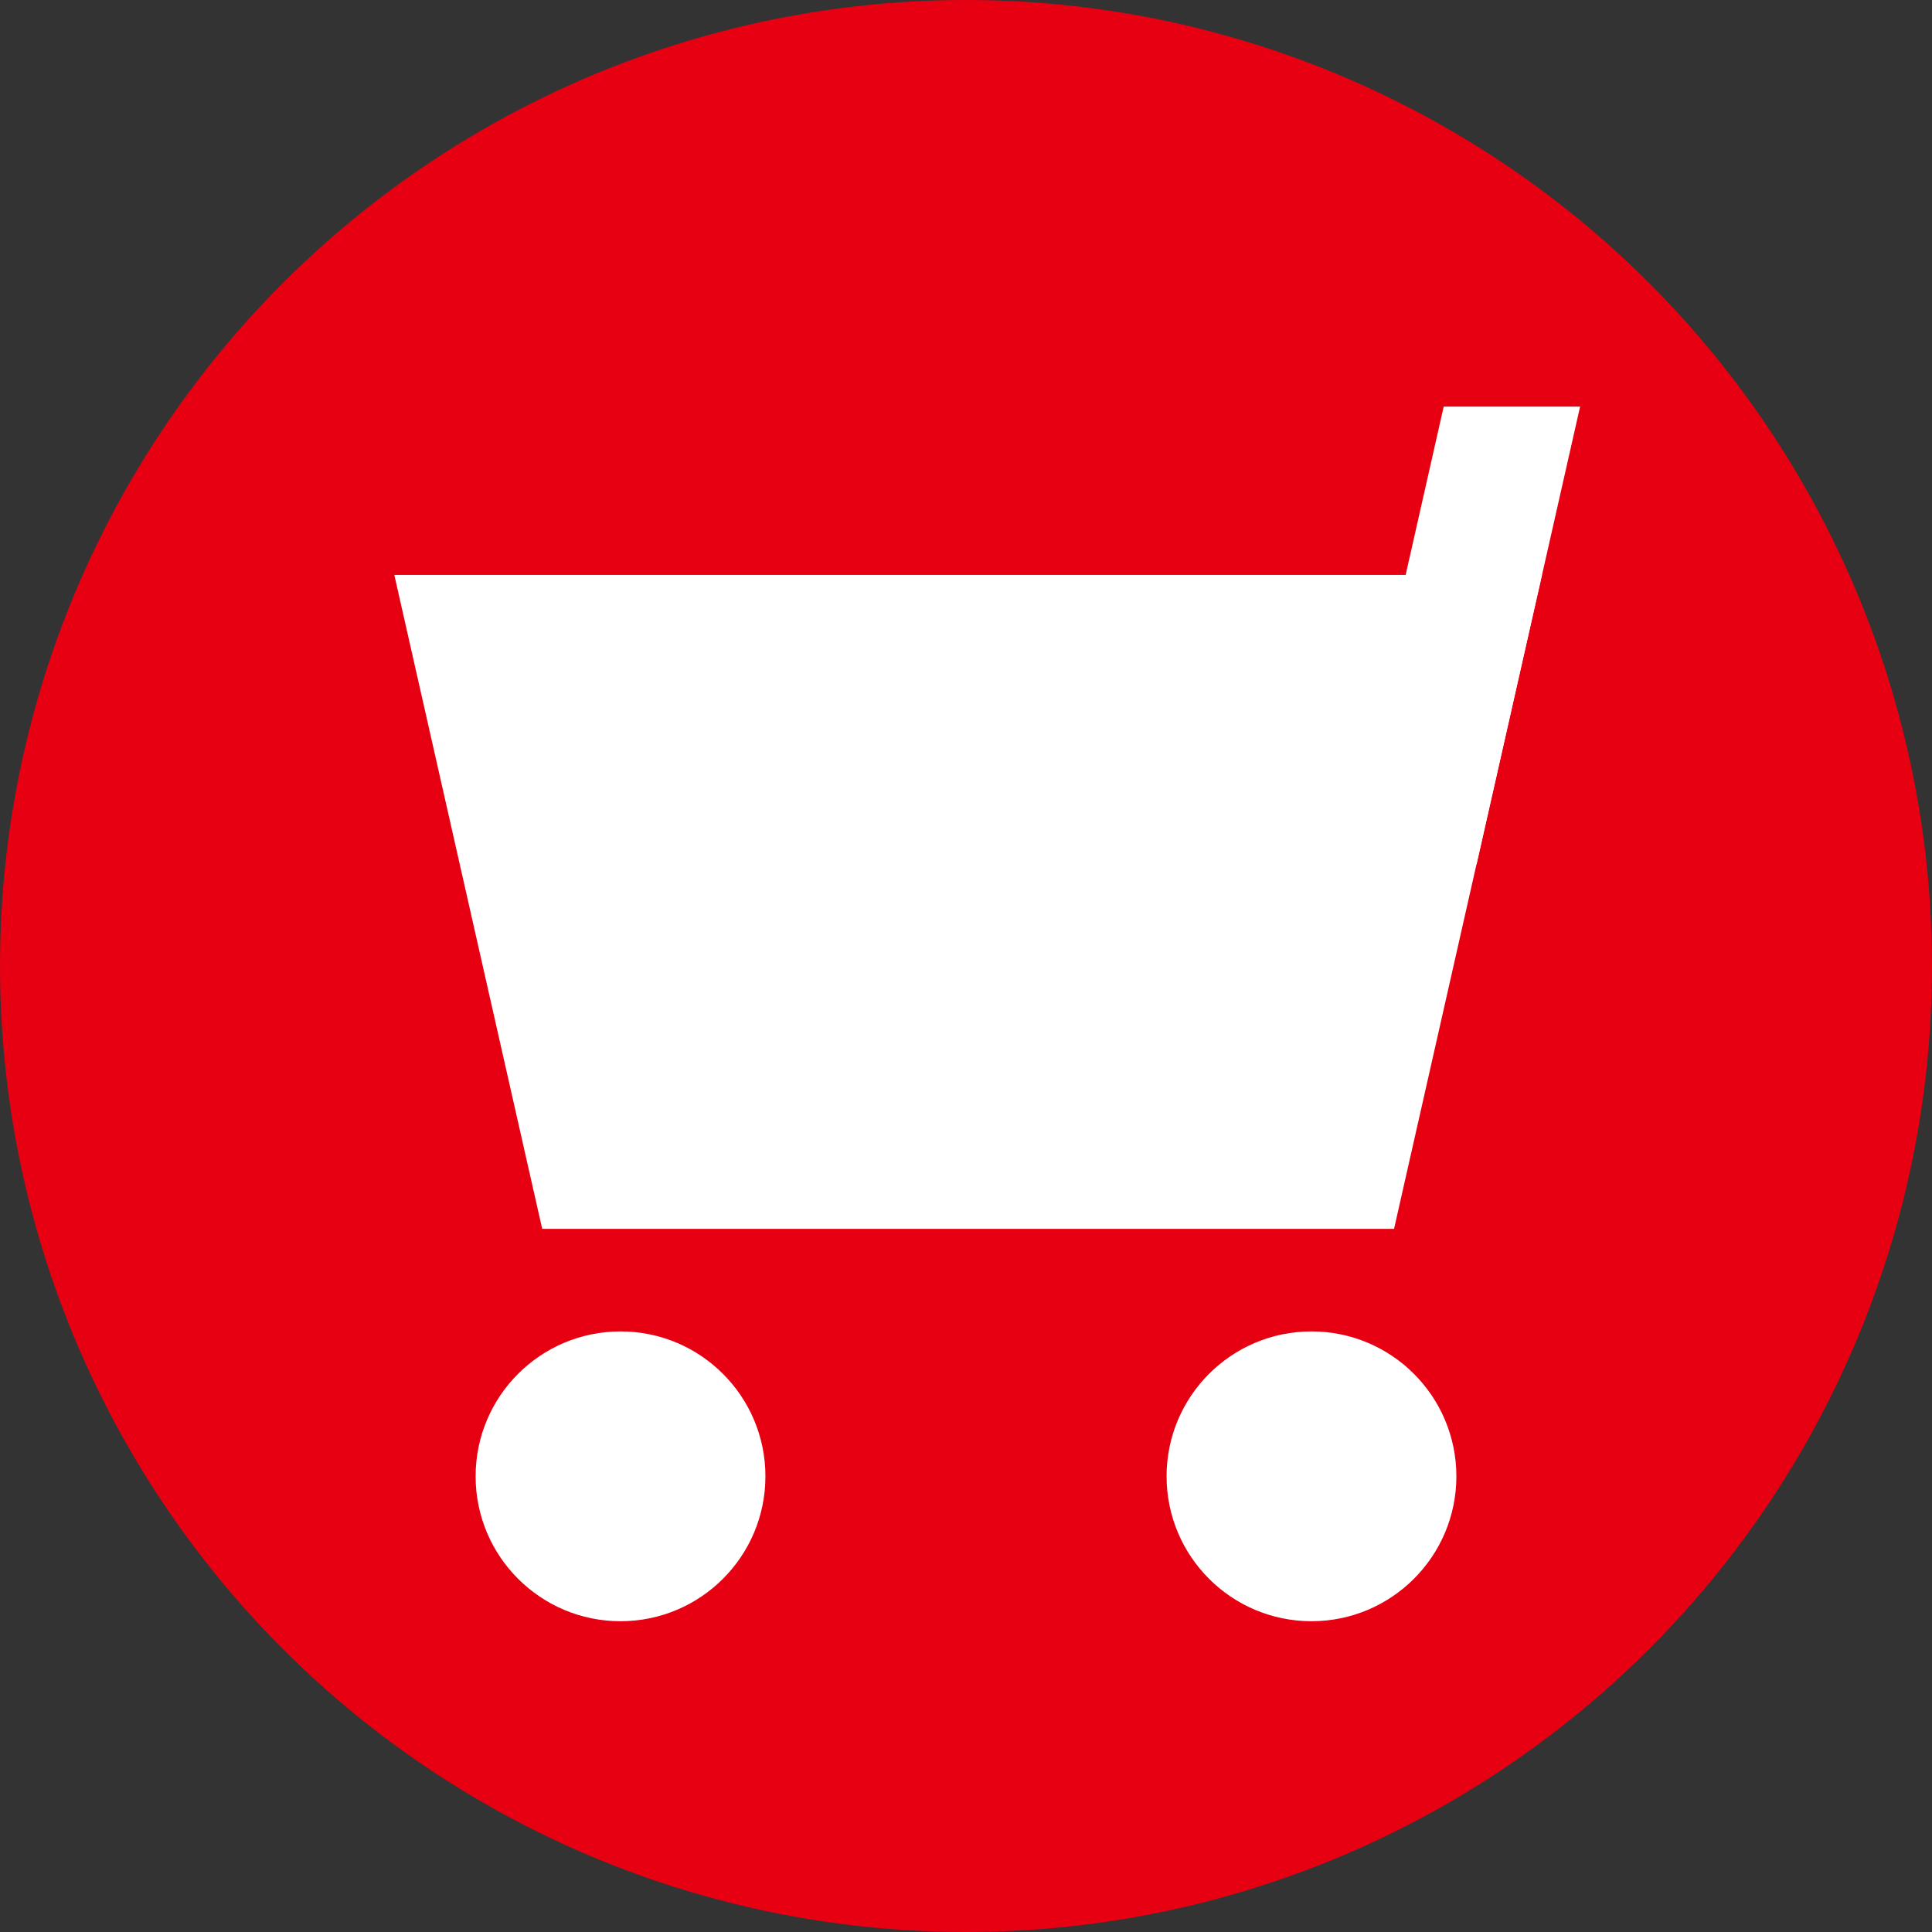 <svg xmlns="http://www.w3.org/2000/svg" width="50" height="50" viewBox="0 0 50 50"><rect x="0" y="0" width="50" height="50" fill="#333333" stroke="none"/><g id="レイヤー_2" data-name="レイヤー 2"><g id="menu"><circle cx="25" cy="25" r="25" fill="#e60012"/><polygon points="36.078 31.802 14.032 31.802 10.205 14.879 39.905 14.879 36.078 31.802" fill="#fff"/><circle cx="16.059" cy="38.207" r="3.75" fill="#fff"/><circle cx="33.941" cy="38.207" r="3.75" fill="#fff"/><polygon points="34.685 22.368 37.363 10.522 40.893 10.522 38.214 22.368 34.685 22.368" fill="#fff"/></g></g></svg>